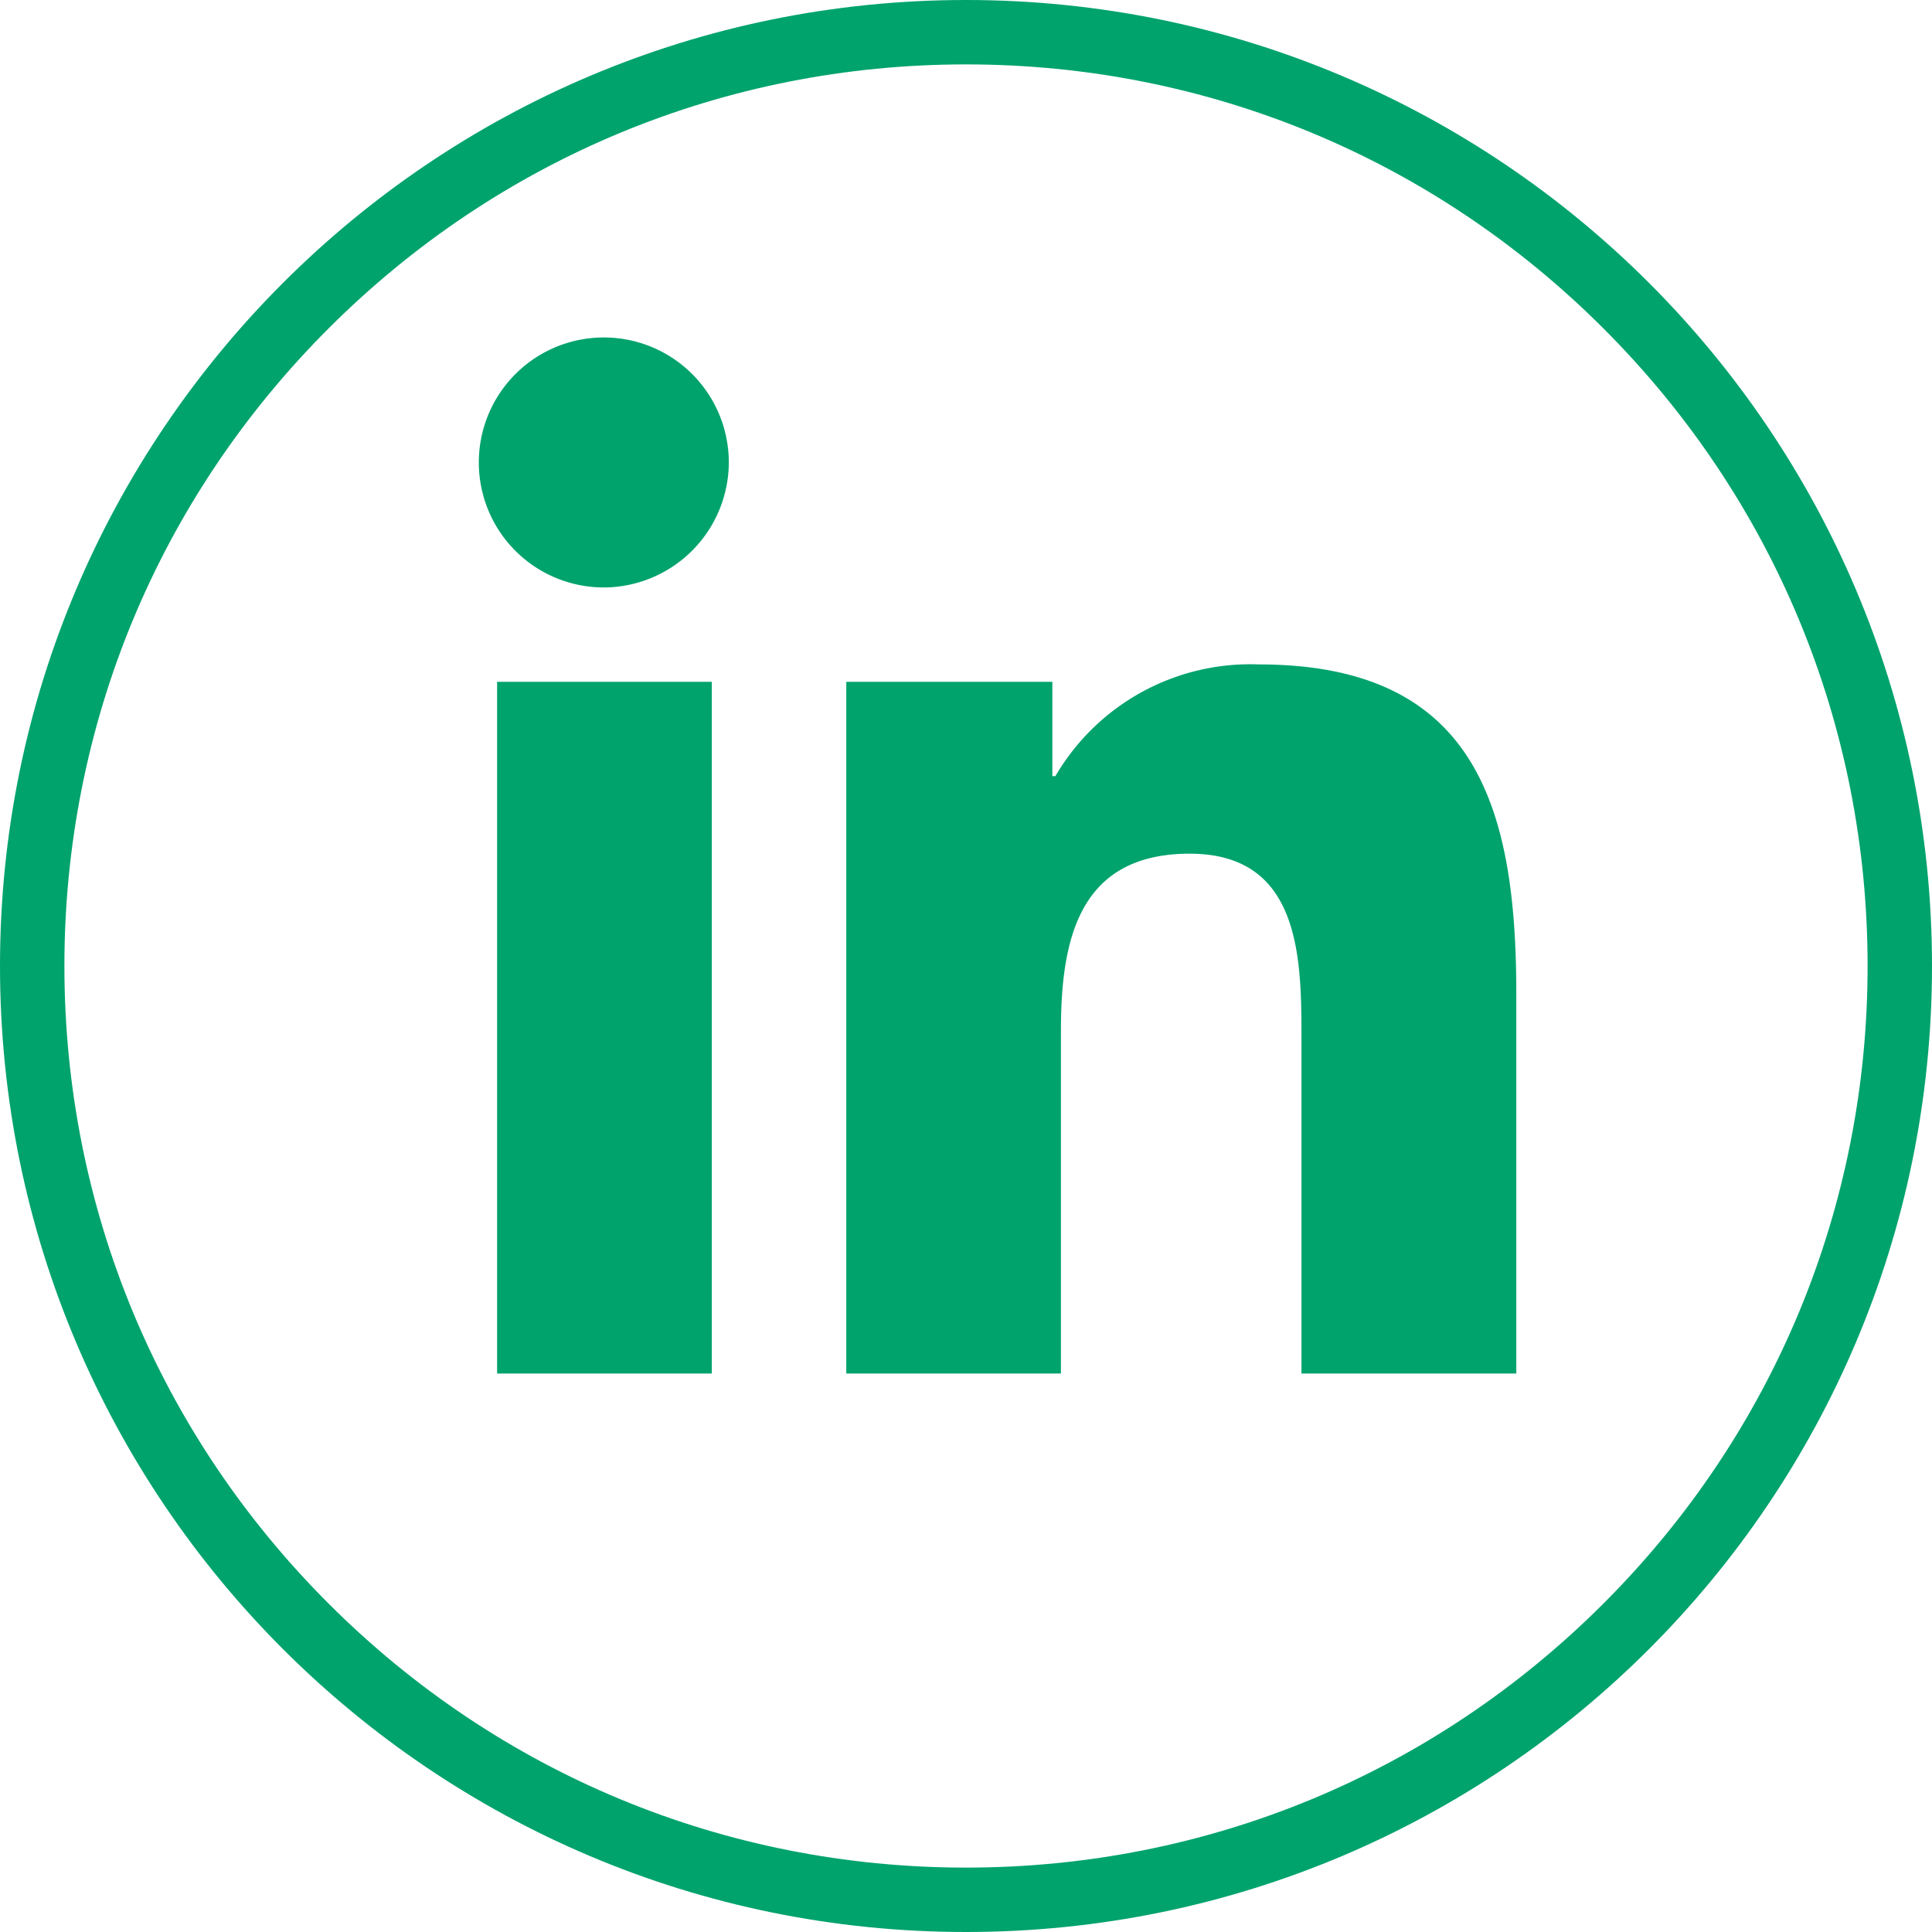 <svg xmlns="http://www.w3.org/2000/svg" width="30" height="30" viewBox="0 0 30 30">
  <g id="Grupo_1243" data-name="Grupo 1243" transform="translate(0.213)">
    <g id="Caminho_1562" data-name="Caminho 1562" transform="translate(-0.213)" fill="none">
      <path d="M15,0A15,15,0,1,1,0,15,15,15,0,0,1,15,0Z" stroke="none"/>
      <path d="M 15 1 C 11.26 1 7.745 2.456 5.101 5.101 C 2.456 7.745 1 11.26 1 15 C 1 18.74 2.456 22.255 5.101 24.899 C 7.745 27.544 11.26 29 15 29 C 18.74 29 22.255 27.544 24.899 24.899 C 27.544 22.255 29 18.74 29 15 C 29 11.26 27.544 7.745 24.899 5.101 C 22.255 2.456 18.74 1 15 1 M 15 0 C 23.284 0 30 6.716 30 15 C 30 23.284 23.284 30 15 30 C 6.716 30 0 23.284 0 15 C 0 6.716 6.716 0 15 0 Z" stroke="none" fill="#00a36c"/>
    </g>
    <path id="linkedin-in_copy" data-name="linkedin-in copy" d="M3.6,16.088H.266V5.347H3.6ZM1.932,3.882a1.941,1.941,0,1,1,1.932-1.95A1.948,1.948,0,0,1,1.932,3.882ZM16.085,16.088H12.756V10.86c0-1.246-.025-2.844-1.735-2.844-1.735,0-2,1.354-2,2.754v5.318H5.688V5.347h3.2V6.812h.047a3.506,3.506,0,0,1,3.157-1.735c3.376,0,4,2.223,4,5.11v5.9Z" transform="translate(7.24 5.24)" fill="#00a36c"/>
  </g>
</svg>
